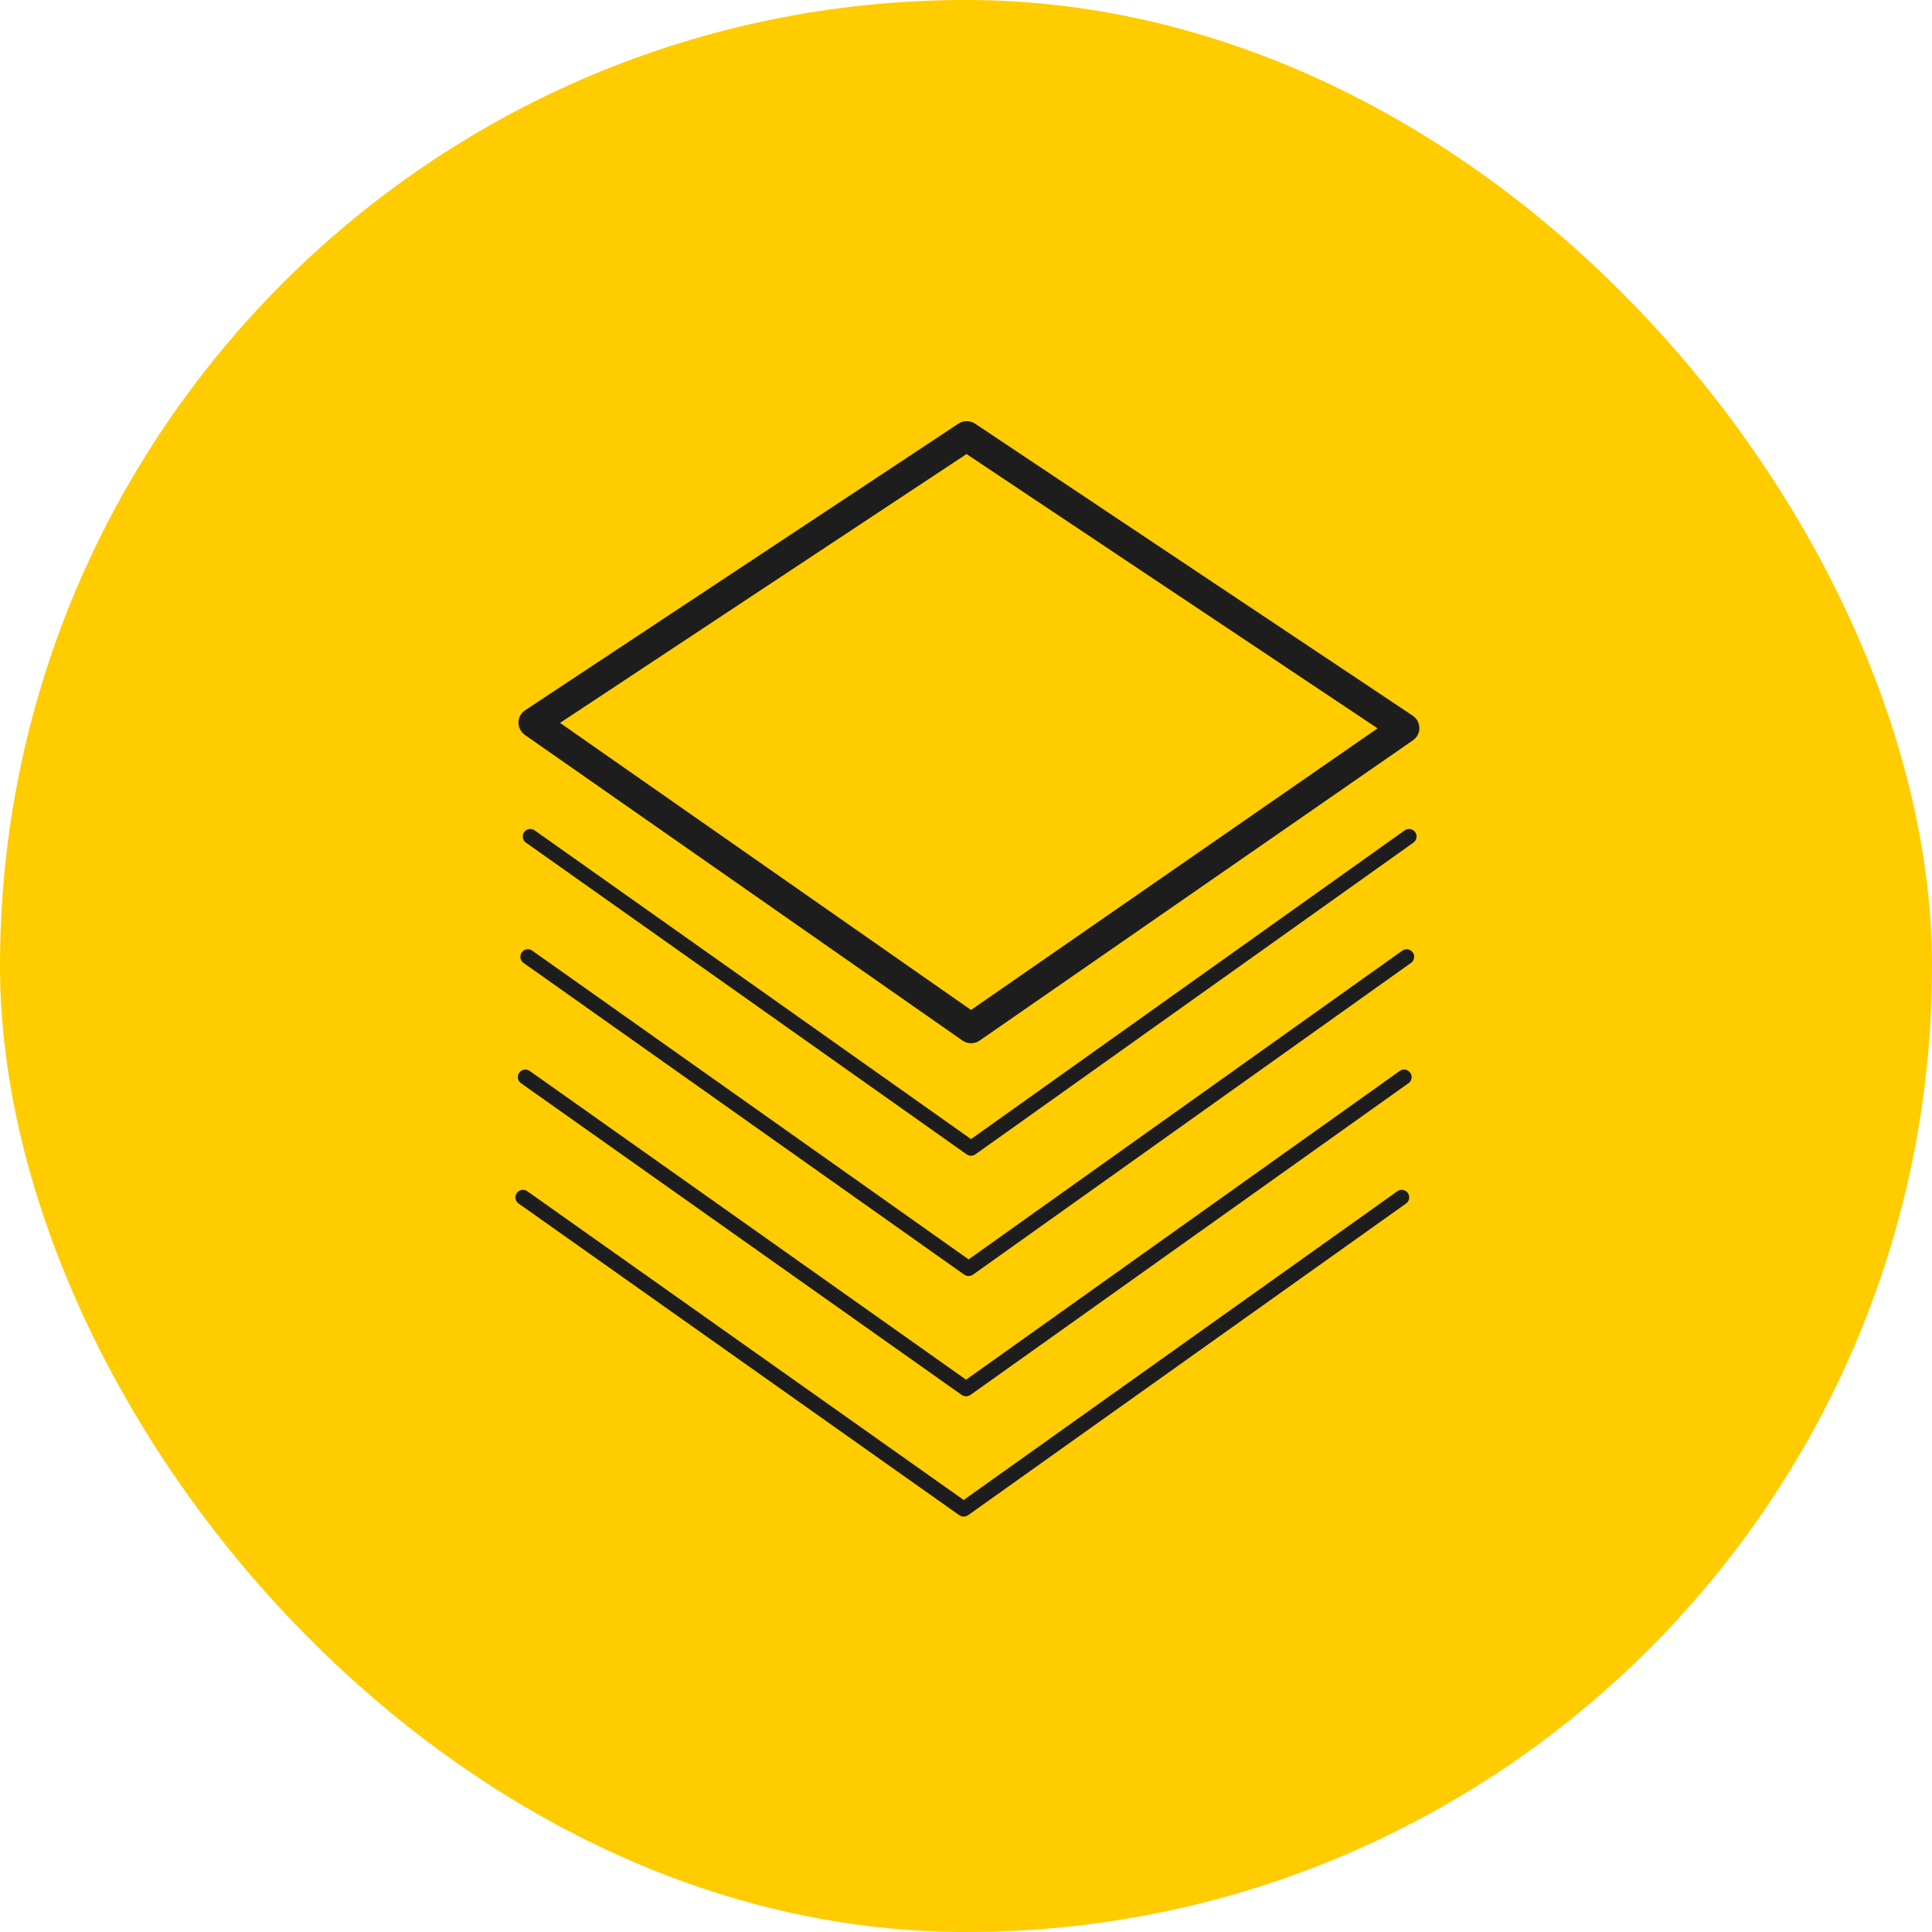 <svg xmlns="http://www.w3.org/2000/svg" id="Ebene_2" data-name="Ebene 2" viewBox="0 0 128.97 128.97"><defs><style>      .cls-1 {        fill: #fc0;      }      .cls-2 {        fill: #1d1d1d;      }    </style></defs><g id="Nachhaltig"><g id="Gebuendelt"><rect class="cls-1" x="0" y="0" width="128.97" height="128.97" rx="64.48" ry="64.48"></rect><g id="Gebuendelt-2" data-name="Gebuendelt"><path class="cls-2" d="M64.82,77.15c-.1,0-.2-.03-.29-.09l-29.42-20.81c-.23-.16-.28-.47-.12-.7.16-.23.47-.28.7-.12l29.13,20.61,28.95-20.61c.22-.16.54-.11.7.12.16.22.11.54-.12.7l-29.24,20.81c-.09.06-.19.09-.29.09Z"></path><path class="cls-2" d="M64.66,85.18c-.1,0-.2-.03-.29-.09l-29.42-20.81c-.23-.16-.28-.47-.12-.7.16-.23.47-.28.7-.12l29.13,20.61,28.95-20.61c.22-.16.54-.11.7.12.16.22.11.54-.12.7l-29.24,20.81c-.09.06-.19.09-.29.09Z"></path><path class="cls-2" d="M64.49,93.21c-.1,0-.2-.03-.29-.09l-29.42-20.81c-.23-.16-.28-.47-.12-.7.16-.23.47-.28.7-.12l29.13,20.61,28.95-20.61c.22-.16.54-.11.7.12s.11.54-.12.7l-29.24,20.81c-.09.06-.19.09-.29.09Z"></path><path class="cls-2" d="M64.33,101.24c-.1,0-.2-.03-.29-.09l-29.42-20.81c-.23-.16-.28-.47-.12-.7.16-.23.47-.28.7-.12l29.13,20.61,28.95-20.61c.22-.16.54-.11.7.12s.11.54-.12.7l-29.24,20.81c-.09.06-.19.09-.29.09Z"></path><path class="cls-2" d="M64.82,69.64c-.2,0-.4-.06-.57-.18l-29.21-20.4c-.27-.19-.43-.5-.43-.83s.17-.64.45-.82l28.92-19.13c.33-.22.77-.22,1.11,0l29.21,19.49c.28.18.44.49.45.82s-.16.64-.43.83l-28.92,20.04c-.17.12-.37.18-.57.18ZM37.39,48.26l27.43,19.16,27.14-18.8-27.44-18.31-27.14,17.95Z"></path></g></g></g></svg>
